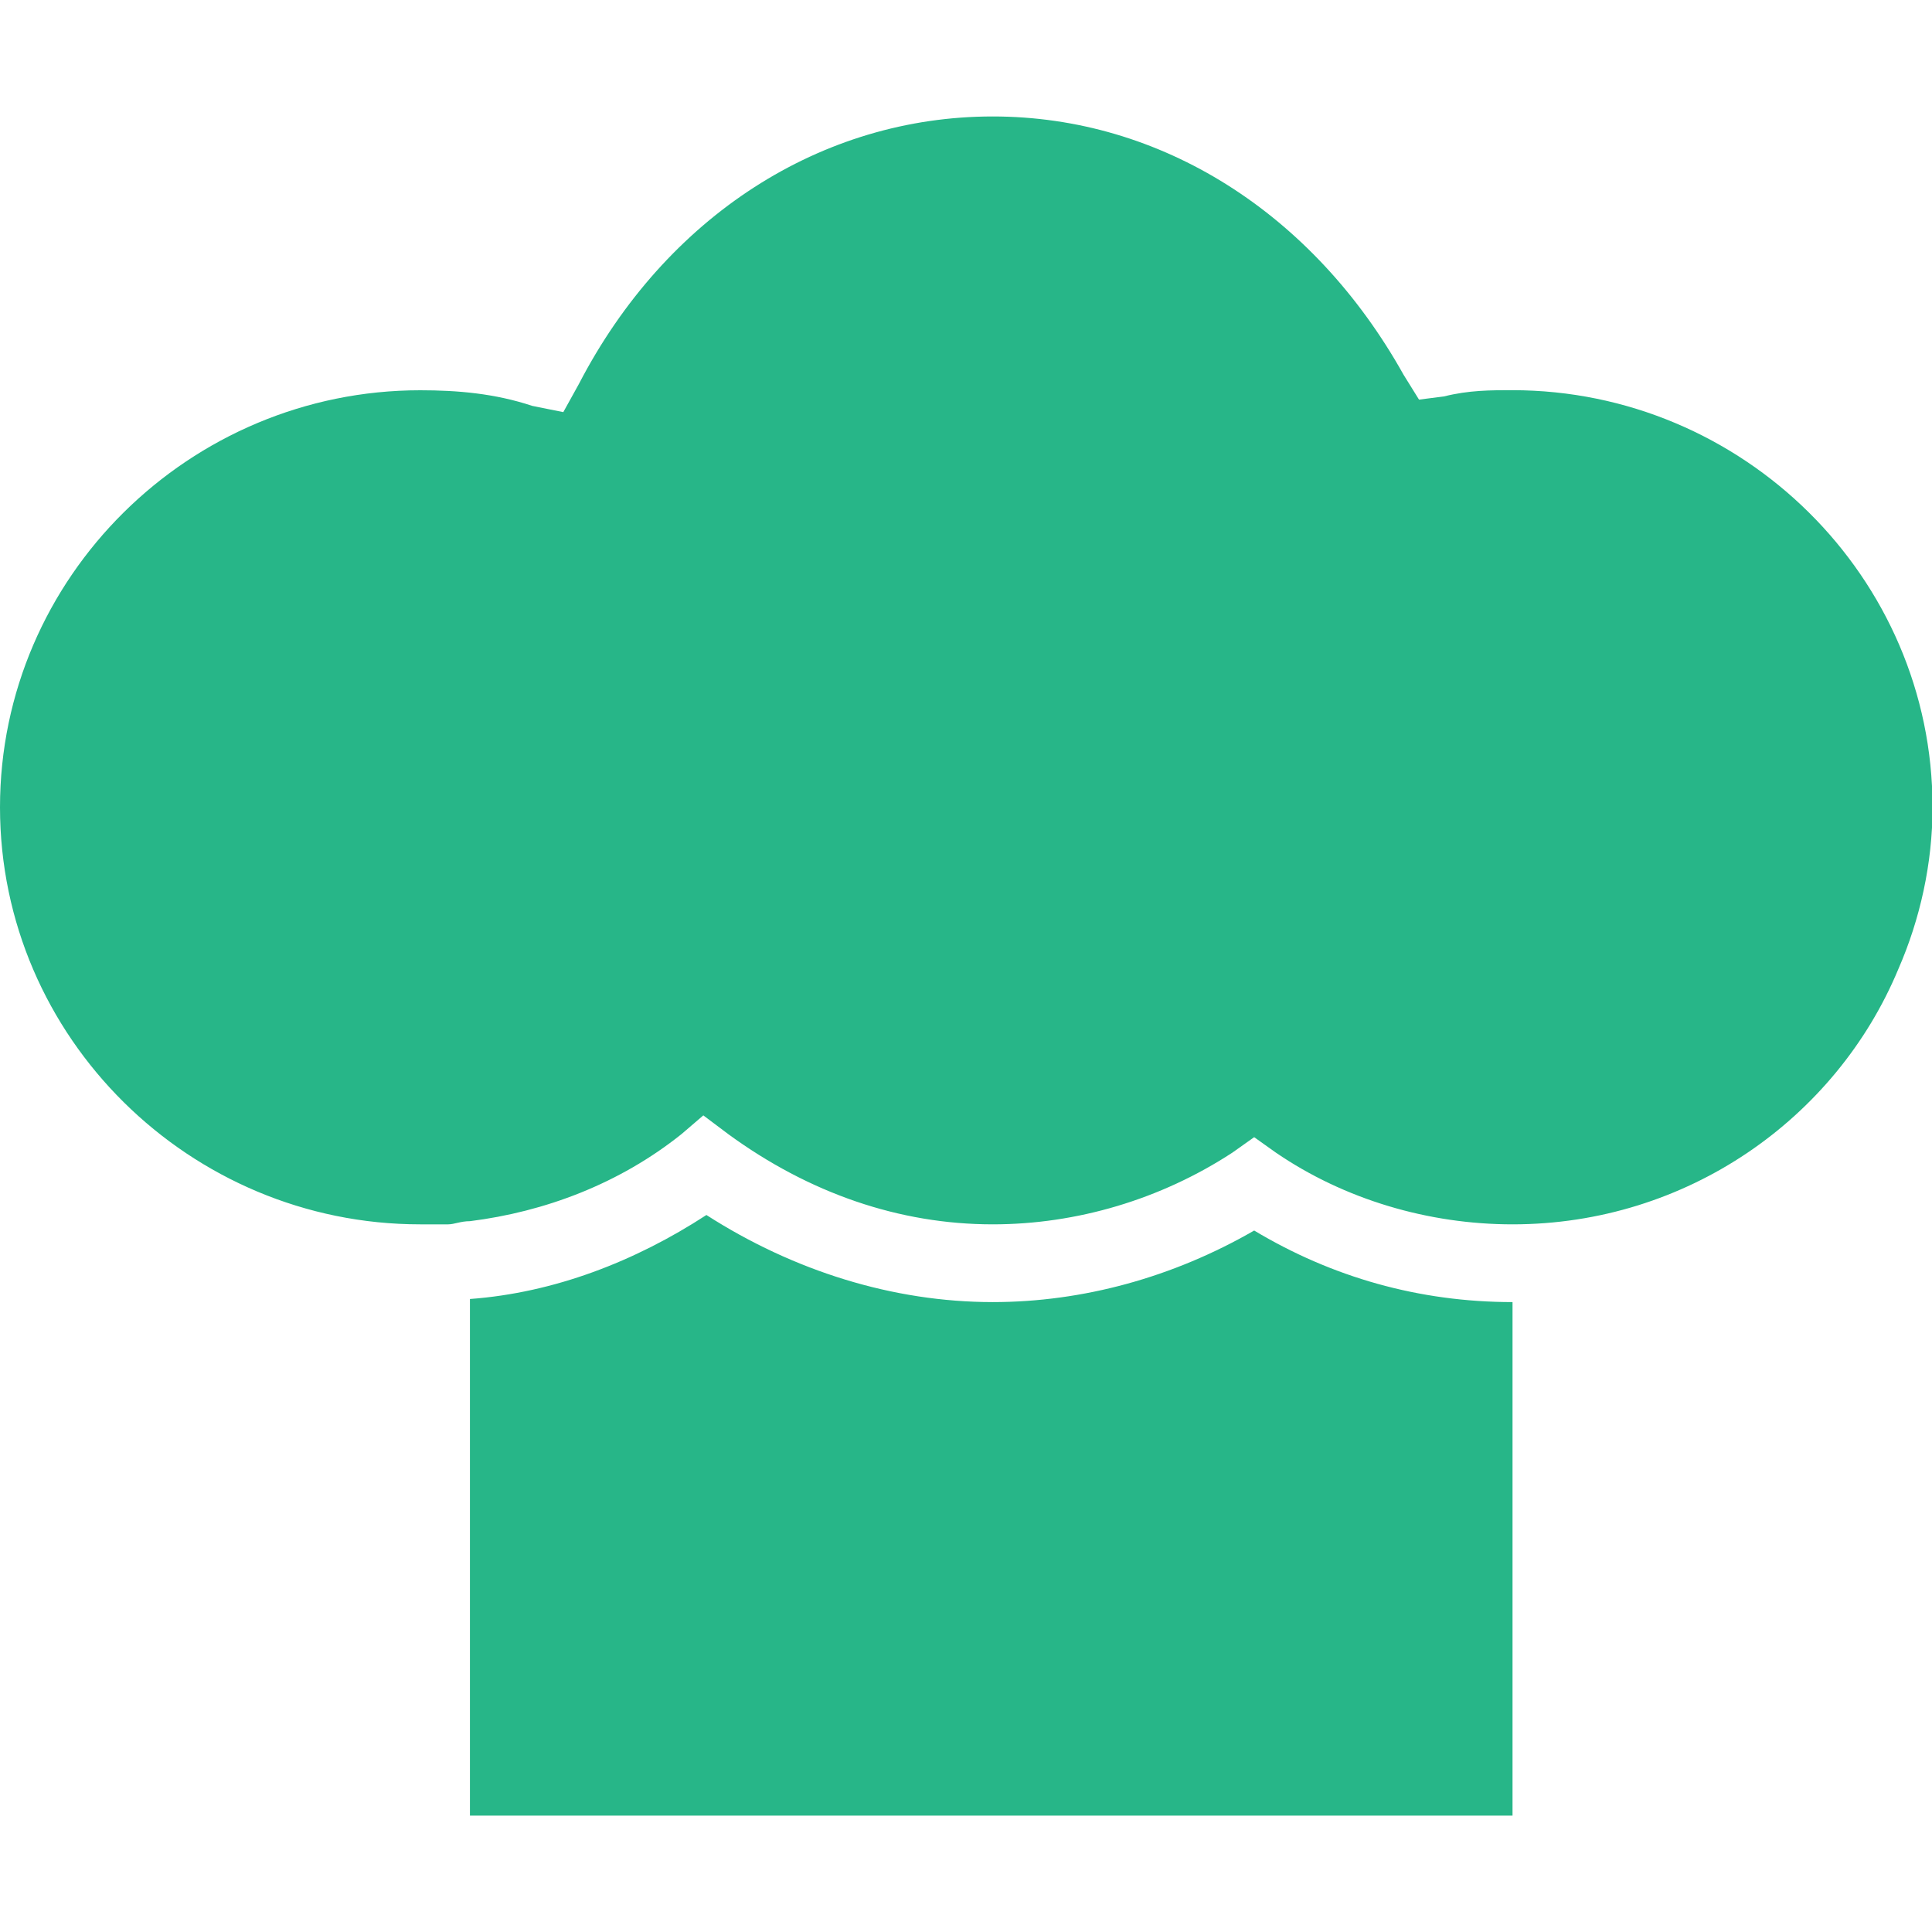 <?xml version="1.0" encoding="utf-8"?>
<!-- Generator: Adobe Illustrator 16.0.0, SVG Export Plug-In . SVG Version: 6.00 Build 0)  -->
<!DOCTYPE svg PUBLIC "-//W3C//DTD SVG 1.1//EN" "http://www.w3.org/Graphics/SVG/1.1/DTD/svg11.dtd">
<svg version="1.1" id="Layer_1" xmlns="http://www.w3.org/2000/svg" xmlns:xlink="http://www.w3.org/1999/xlink" x="0px" y="0px"
	 width="20px" height="20px" viewBox="0 0 25 25" enable-background="new 0 0 25 25" xml:space="preserve">
<g id="Group_x5F_1">
	<path fill-rule="evenodd" clip-rule="evenodd" fill="#27b688" d="M25.007,10.446c0,0.726-0.161,1.45-0.443,2.095
		c-0.805,1.933-2.737,3.302-4.992,3.302l0,0l0,0c-1.088,0-2.176-0.322-3.062-0.928l-0.281-0.2l-0.282,0.2
		c-0.926,0.605-2.014,0.928-3.101,0.928c-1.208,0-2.376-0.403-3.423-1.168l-0.322-0.242l-0.282,0.242
		c-0.805,0.644-1.772,1.006-2.738,1.127l0,0l0,0c-0.121,0-0.202,0.041-0.282,0.041c-0.121,0-0.242,0-0.362,0
		C2.456,15.843,0,13.426,0,10.446C0,7.467,2.456,5.05,5.437,5.05c0.483,0,0.966,0.041,1.45,0.202l0.402,0.081L7.49,4.97
		c1.127-2.174,3.141-3.463,5.356-3.463c2.175,0,4.147,1.249,5.316,3.342l0.2,0.322l0.322-0.041c0.322-0.081,0.604-0.081,0.887-0.081
		C22.55,5.05,25.007,7.467,25.007,10.446z M16.229,15.923c-1.047,0.604-2.215,0.926-3.383,0.926c-1.289,0-2.577-0.403-3.705-1.127
		c-0.926,0.603-1.973,1.007-3.06,1.087v6.685h13.491v-6.645l0,0C18.362,16.849,17.234,16.526,16.229,15.923z"/>
</g>
</svg>
